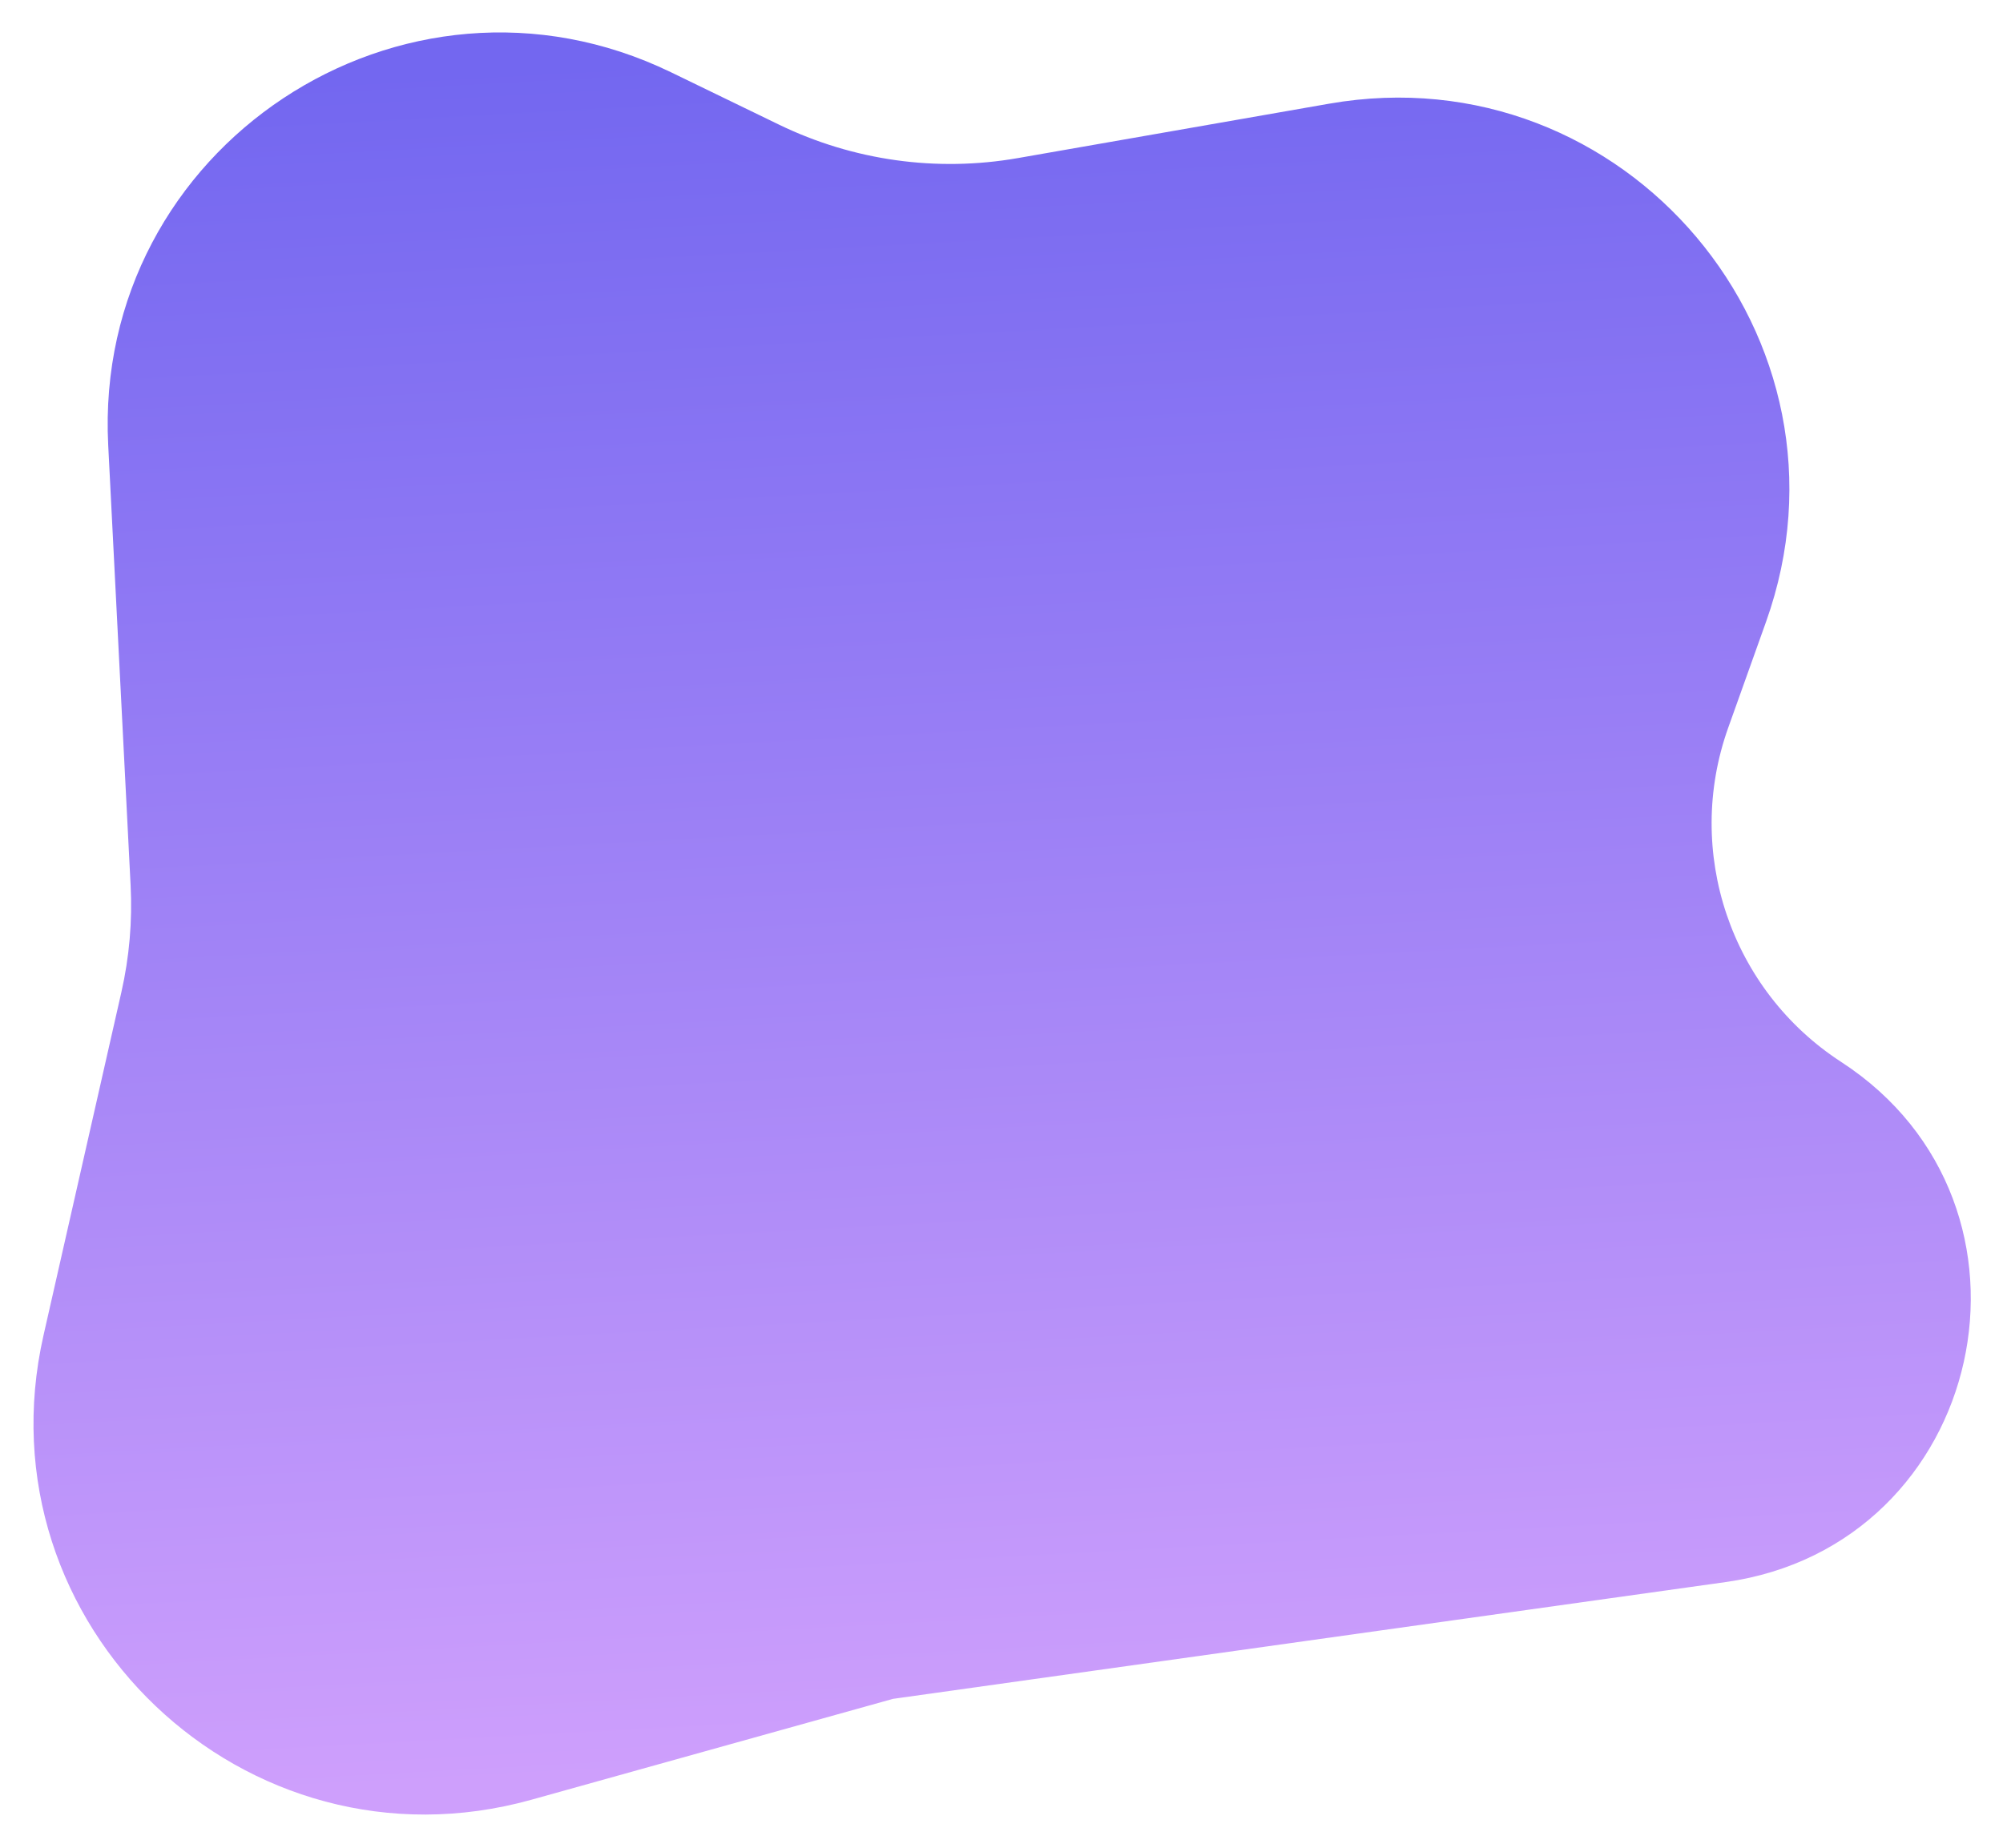 <?xml version="1.0" encoding="UTF-8"?> <svg xmlns="http://www.w3.org/2000/svg" width="766" height="707" viewBox="0 0 766 707" fill="none"> <g filter="url(#filter0_d)"> <path d="M297.922 47.68C326.254 61.422 358.192 65.9 389.211 60.478L508.284 39.665C621.535 19.87 714.04 129.605 675.372 237.875L660.916 278.353C643.965 325.815 661.827 378.706 704.082 406.174C788.453 461.019 759.552 591.169 659.897 605.15L341.5 649.818L203.248 688.398C93.841 718.929 -8.485 621.502 16.647 510.73L46.426 379.479C49.461 366.101 50.647 352.37 49.95 338.67L41.382 170.244C35.587 56.328 154.022 -22.117 256.65 27.662L297.922 47.68Z" fill="url(#paint0_linear)"></path> </g> <defs> <filter id="filter0_d" x="0.806" y="0.406" width="764.874" height="705.667" filterUnits="userSpaceOnUse" color-interpolation-filters="sRGB"> <feFlood flood-opacity="0" result="BackgroundImageFix"></feFlood> <feColorMatrix in="SourceAlpha" type="matrix" values="0 0 0 0 0 0 0 0 0 0 0 0 0 0 0 0 0 0 127 0"></feColorMatrix> <feOffset></feOffset> <feGaussianBlur stdDeviation="6"></feGaussianBlur> <feColorMatrix type="matrix" values="0 0 0 0 0 0 0 0 0 0 0 0 0 0 0 0 0 0 0.45 0"></feColorMatrix> <feBlend mode="normal" in2="BackgroundImageFix" result="effect1_dropShadow"></feBlend> <feBlend mode="normal" in="SourceGraphic" in2="effect1_dropShadow" result="shape"></feBlend> </filter> <linearGradient id="paint0_linear" x1="203.112" y1="25.278" x2="238.755" y2="679.365" gradientUnits="userSpaceOnUse"> <stop stop-color="#7367F0"></stop> <stop offset="1" stop-color="#CE9FFC"></stop> </linearGradient> </defs> </svg> 